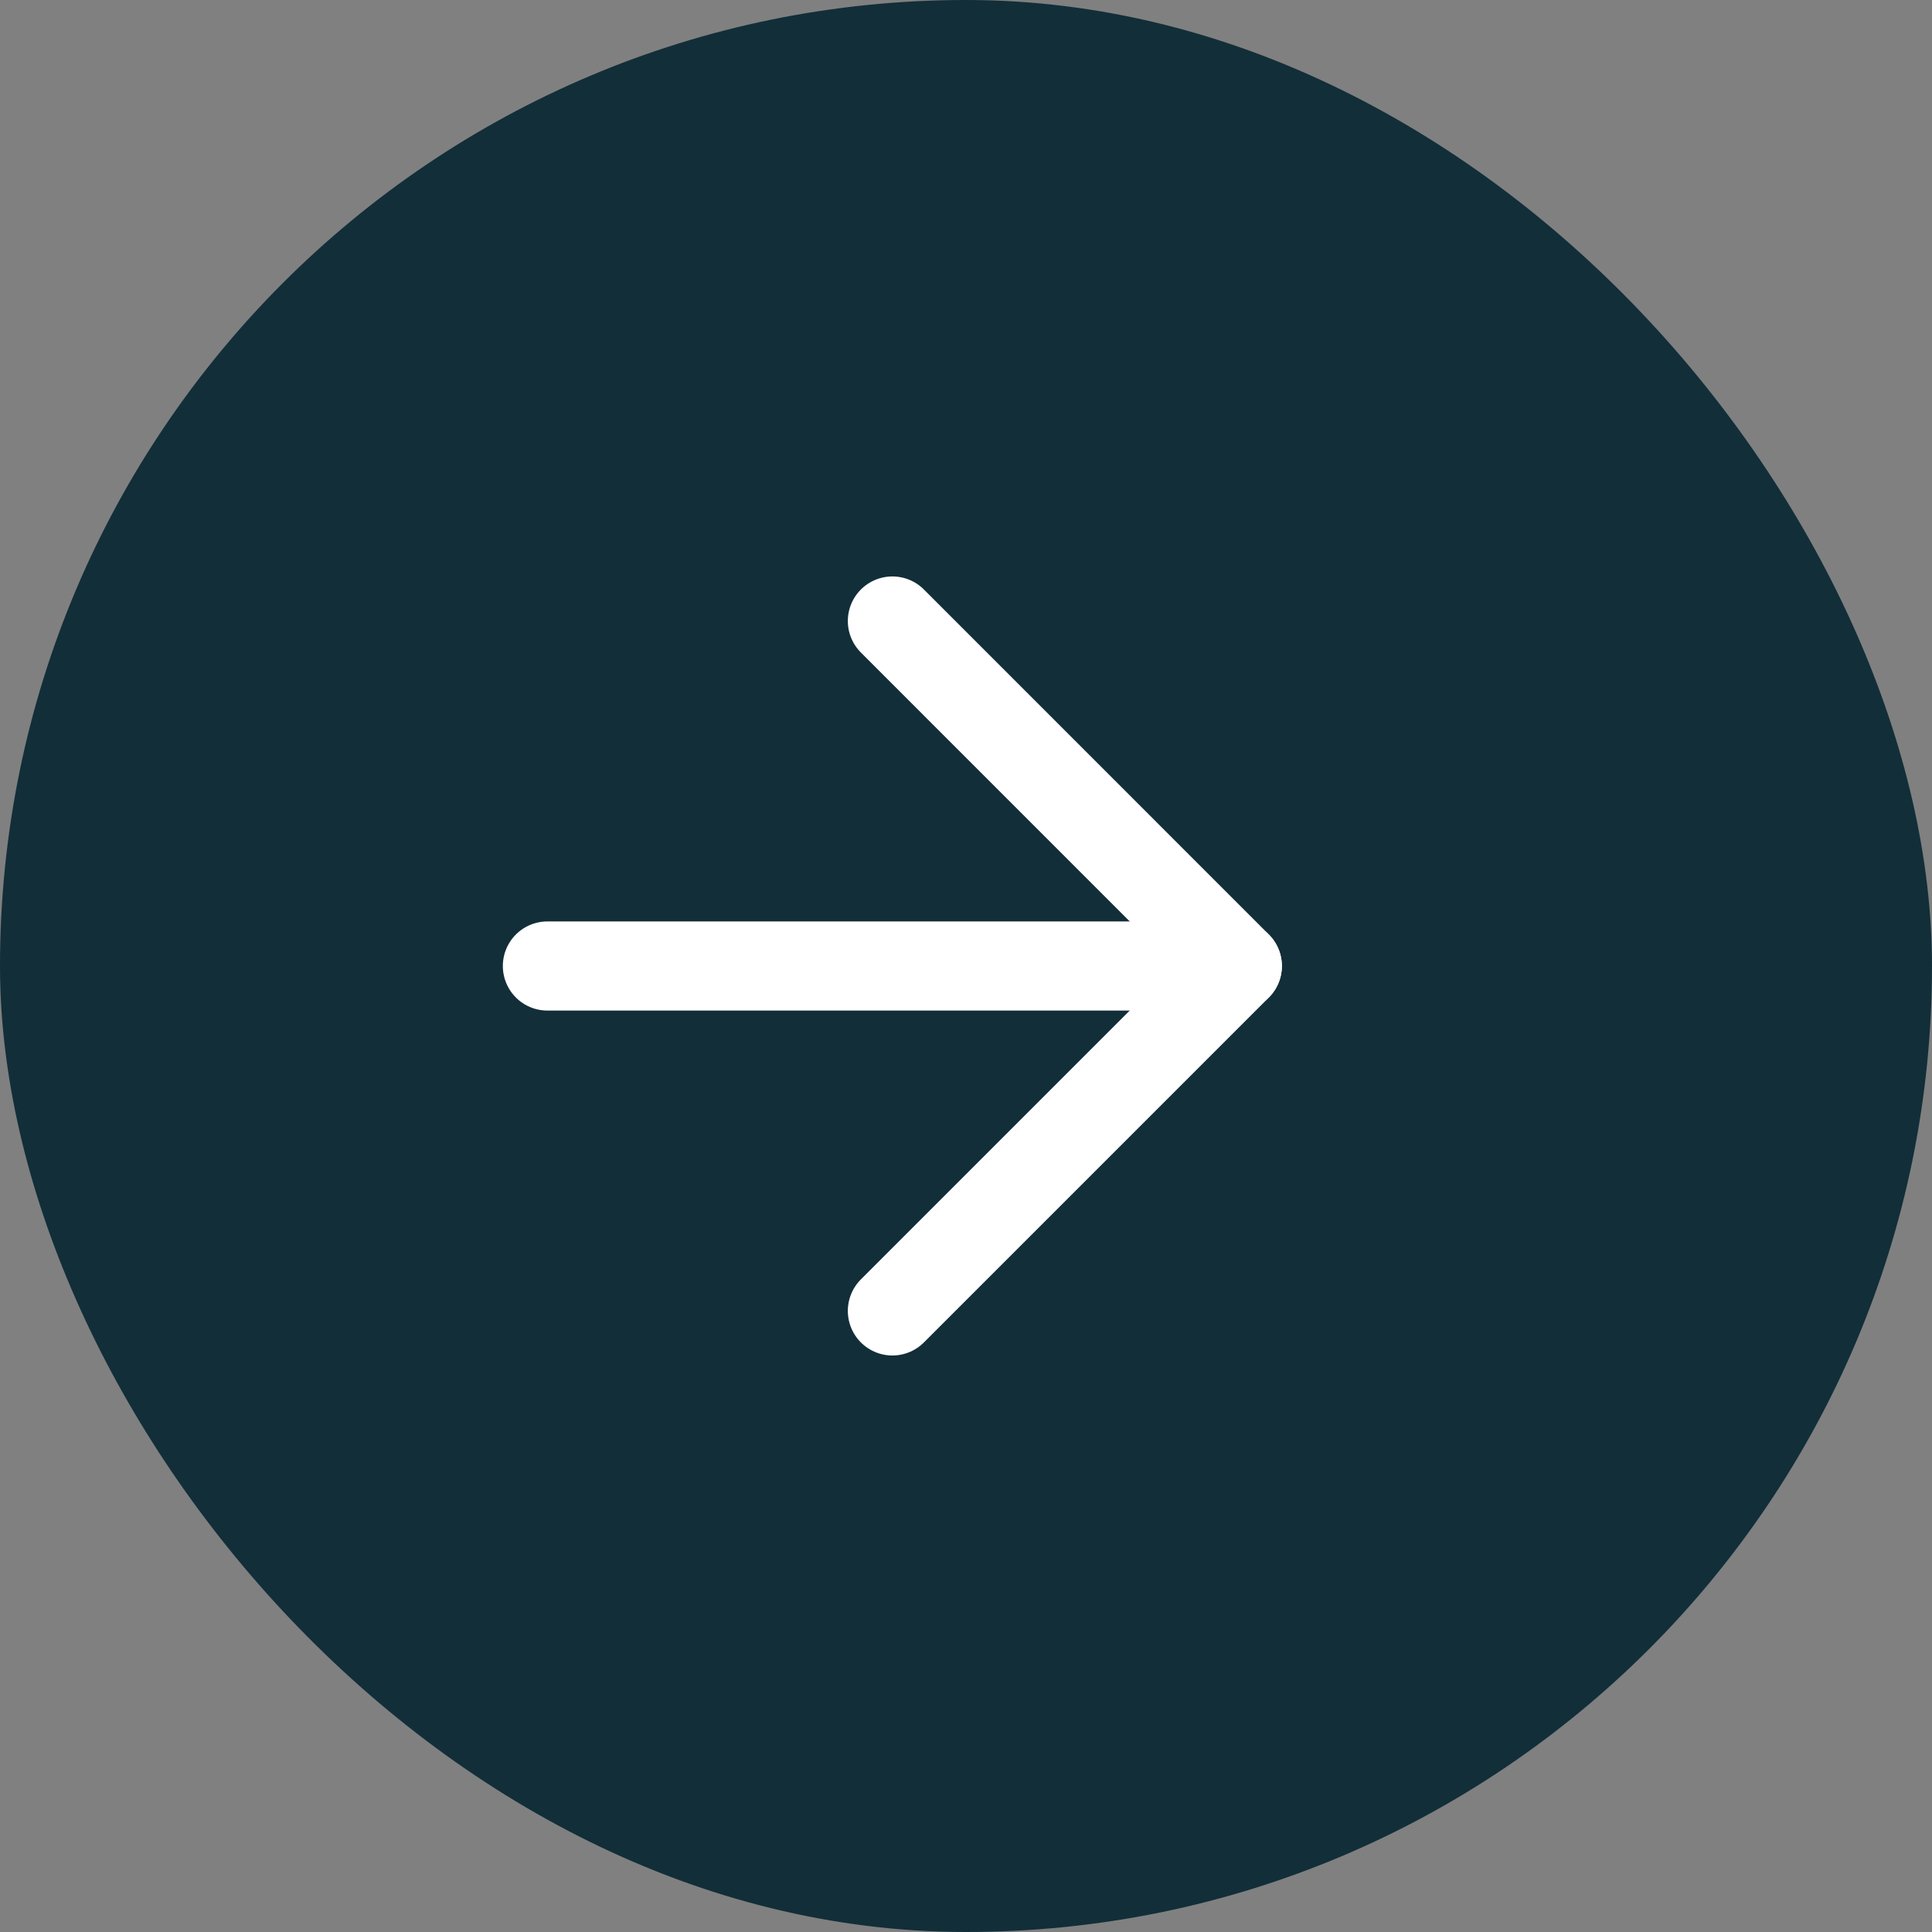 <svg width="30" height="30" viewBox="0 0 30 30" fill="none" xmlns="http://www.w3.org/2000/svg">
<rect x="0" y="0" width="30" height="30" fill="#808080" stroke="none"/>
<rect width="30" height="30" rx="15" fill="#122E39"/>
<g clip-path="url(#clip0_1250_70)">
<path d="M8.5 15H19.213" stroke="white" stroke-width="1.384" stroke-linecap="round" stroke-linejoin="round"/>
<path d="M13.857 9.643L19.213 15L13.857 20.356" stroke="white" stroke-width="1.384" stroke-linecap="round" stroke-linejoin="round"/>
</g>
<defs>
<clipPath id="clip0_1250_70">
<rect width="18.182" height="18.182" fill="white" transform="translate(13.856 2.144) rotate(45)"/>
</clipPath>
</defs>
</svg>

